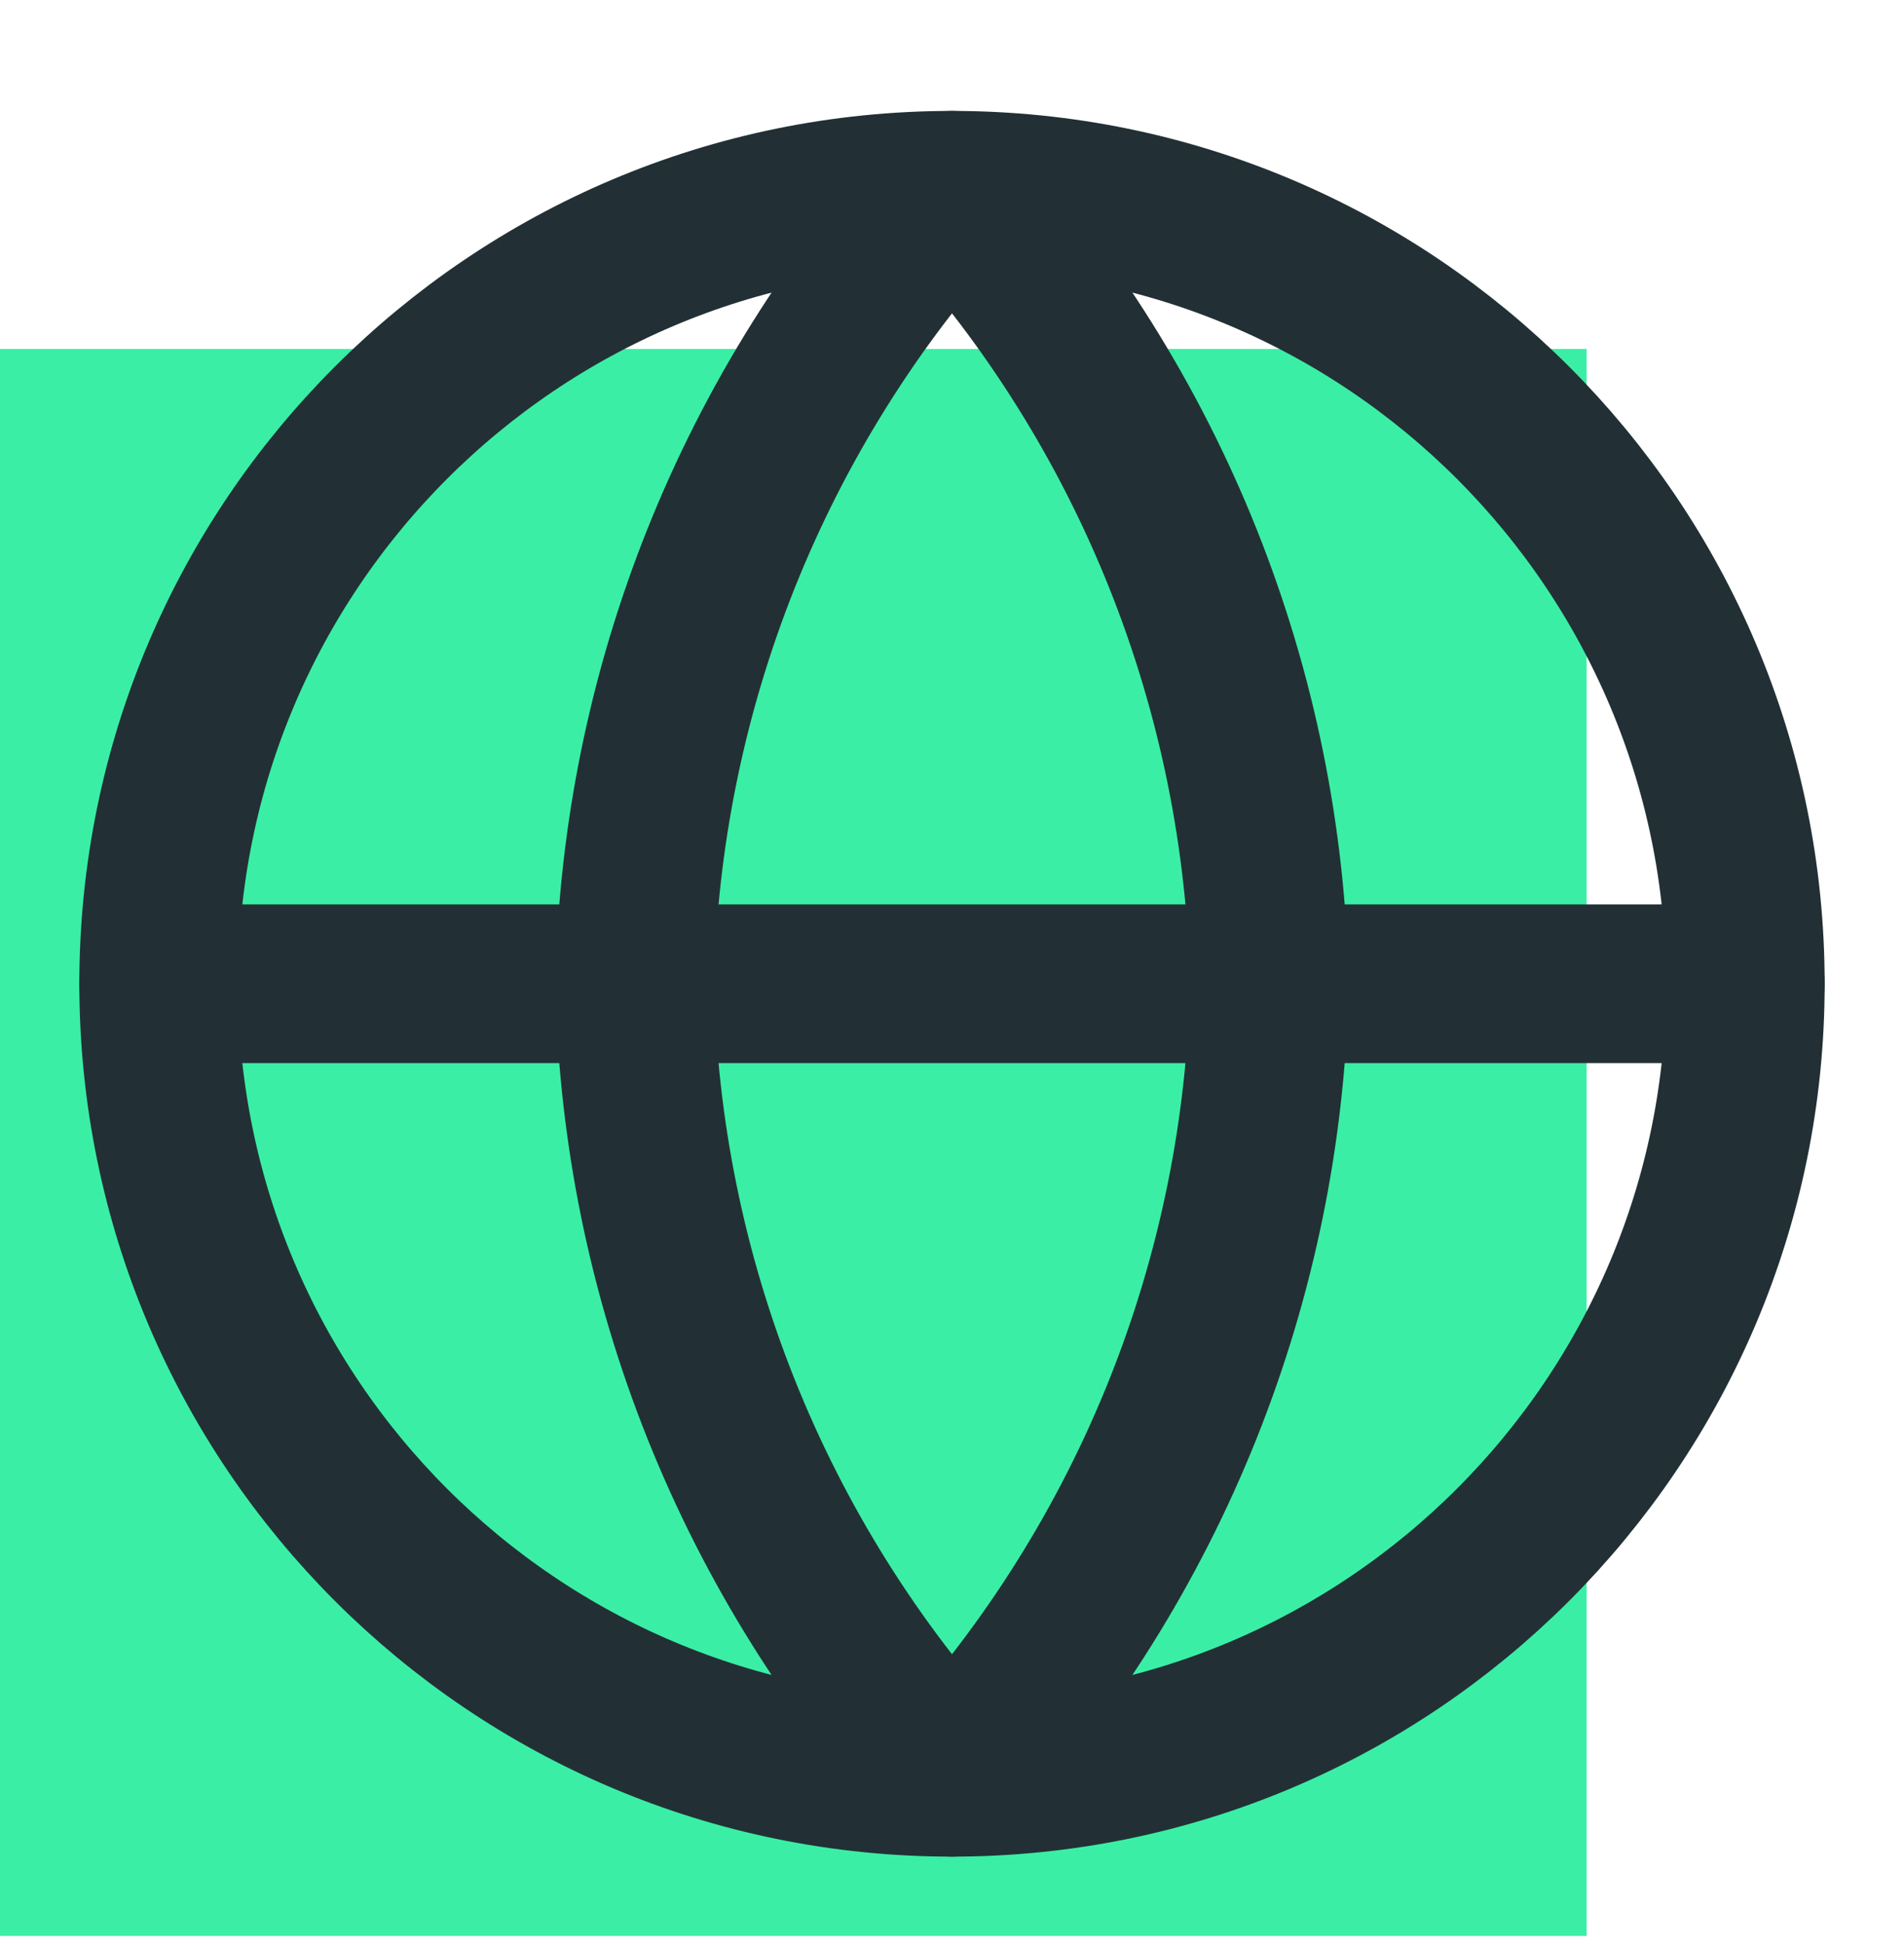 <svg width="48" height="49" viewBox="0 0 48 49" fill="none" xmlns="http://www.w3.org/2000/svg">
<rect y="8.796" width="40" height="40" fill="#3AEFA5"/>
<path d="M24 44.796C35.046 44.796 44 35.842 44 24.796C44 13.751 35.046 4.796 24 4.796C12.954 4.796 4 13.751 4 24.796C4 35.842 12.954 44.796 24 44.796Z" stroke="#223035" stroke-width="4" stroke-linecap="round" stroke-linejoin="round"/>
<path d="M4 24.796H44" stroke="#223035" stroke-width="4" stroke-linecap="round" stroke-linejoin="round"/>
<path d="M24 4.796C29.003 10.273 31.846 17.381 32 24.796C31.846 32.212 29.003 39.32 24 44.796C18.997 39.32 16.154 32.212 16 24.796C16.154 17.381 18.997 10.273 24 4.796Z" stroke="#223035" stroke-width="4" stroke-linecap="round" stroke-linejoin="round"/>
</svg>
